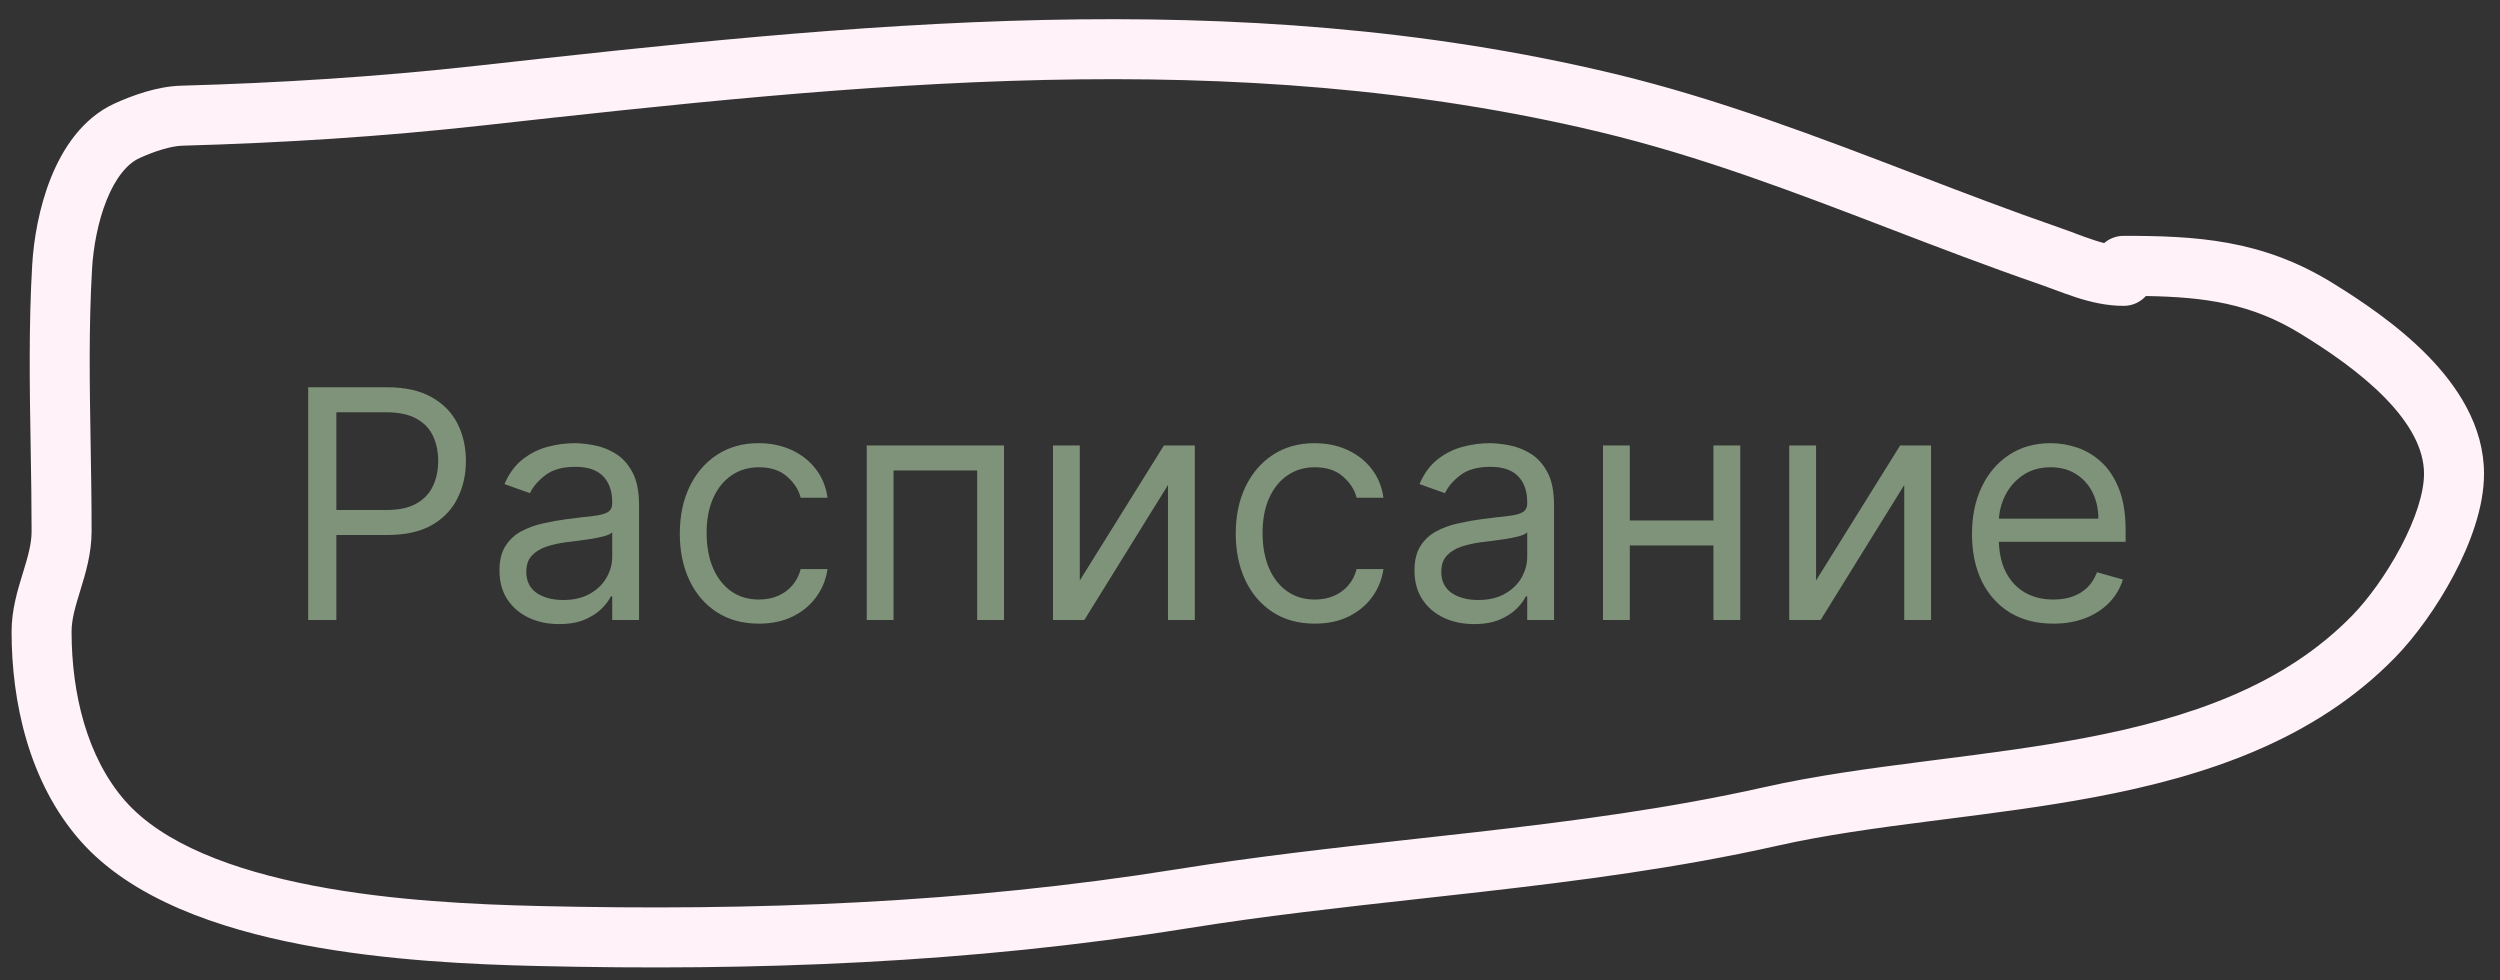 <?xml version="1.0" encoding="UTF-8"?> <svg xmlns="http://www.w3.org/2000/svg" width="125" height="49" viewBox="0 0 125 49" fill="none"><rect x="0" y="0" width="125" height="49" fill="#333333" stroke="none"/> <path d="M15.409 31V19.363H19.341C20.254 19.363 21 19.528 21.579 19.858C22.163 20.184 22.595 20.625 22.875 21.182C23.155 21.738 23.296 22.36 23.296 23.045C23.296 23.731 23.155 24.354 22.875 24.915C22.599 25.475 22.171 25.922 21.591 26.256C21.011 26.585 20.269 26.75 19.364 26.75H16.546V25.5H19.318C19.943 25.5 20.445 25.392 20.824 25.176C21.203 24.96 21.477 24.668 21.648 24.301C21.822 23.93 21.909 23.511 21.909 23.045C21.909 22.579 21.822 22.163 21.648 21.795C21.477 21.428 21.201 21.14 20.818 20.932C20.436 20.72 19.928 20.613 19.296 20.613H16.818V31H15.409Z" fill="#7E9379"></path> <path d="M27.952 31.204C27.399 31.204 26.897 31.1 26.446 30.892C25.995 30.68 25.637 30.375 25.372 29.977C25.107 29.576 24.974 29.091 24.974 28.523C24.974 28.023 25.073 27.617 25.27 27.307C25.467 26.992 25.73 26.746 26.06 26.568C26.389 26.39 26.753 26.258 27.151 26.17C27.552 26.079 27.956 26.008 28.361 25.954C28.891 25.886 29.321 25.835 29.651 25.801C29.984 25.763 30.226 25.701 30.378 25.613C30.533 25.526 30.611 25.375 30.611 25.159V25.113C30.611 24.553 30.457 24.117 30.151 23.807C29.848 23.496 29.387 23.341 28.77 23.341C28.13 23.341 27.628 23.481 27.264 23.761C26.901 24.042 26.645 24.341 26.497 24.659L25.224 24.204C25.452 23.674 25.755 23.261 26.134 22.966C26.516 22.667 26.933 22.458 27.384 22.341C27.838 22.22 28.285 22.159 28.724 22.159C29.005 22.159 29.327 22.193 29.69 22.261C30.058 22.326 30.412 22.46 30.753 22.665C31.098 22.869 31.384 23.178 31.611 23.591C31.838 24.004 31.952 24.557 31.952 25.25V31H30.611V29.818H30.543C30.452 30.008 30.3 30.21 30.088 30.426C29.876 30.642 29.594 30.826 29.241 30.977C28.889 31.129 28.459 31.204 27.952 31.204ZM28.156 30C28.687 30 29.134 29.896 29.497 29.687C29.865 29.479 30.141 29.21 30.327 28.881C30.516 28.551 30.611 28.204 30.611 27.841V26.613C30.554 26.682 30.429 26.744 30.236 26.801C30.046 26.854 29.827 26.901 29.577 26.943C29.331 26.981 29.09 27.015 28.855 27.045C28.624 27.072 28.437 27.095 28.293 27.113C27.944 27.159 27.618 27.233 27.315 27.335C27.016 27.434 26.774 27.583 26.588 27.784C26.406 27.981 26.315 28.25 26.315 28.591C26.315 29.057 26.488 29.409 26.832 29.648C27.181 29.883 27.622 30 28.156 30Z" fill="#7E9379"></path> <path d="M37.945 31.182C37.126 31.182 36.422 30.988 35.831 30.602C35.24 30.216 34.785 29.684 34.467 29.006C34.149 28.328 33.99 27.553 33.99 26.682C33.99 25.795 34.153 25.013 34.479 24.335C34.808 23.653 35.267 23.121 35.854 22.738C36.445 22.352 37.134 22.159 37.922 22.159C38.535 22.159 39.089 22.273 39.581 22.5C40.073 22.727 40.477 23.045 40.791 23.454C41.106 23.863 41.301 24.341 41.376 24.886H40.035C39.933 24.488 39.706 24.136 39.354 23.829C39.005 23.519 38.535 23.363 37.945 23.363C37.422 23.363 36.964 23.5 36.57 23.773C36.179 24.042 35.874 24.422 35.655 24.915C35.439 25.403 35.331 25.977 35.331 26.636C35.331 27.311 35.437 27.898 35.649 28.398C35.865 28.898 36.168 29.286 36.558 29.562C36.952 29.839 37.414 29.977 37.945 29.977C38.293 29.977 38.609 29.917 38.894 29.795C39.178 29.674 39.418 29.5 39.615 29.273C39.812 29.045 39.952 28.773 40.035 28.454H41.376C41.301 28.97 41.113 29.434 40.814 29.846C40.519 30.256 40.126 30.581 39.638 30.824C39.153 31.062 38.589 31.182 37.945 31.182Z" fill="#7E9379"></path> <path d="M43.337 31V22.273H50.2V31H48.859V23.523H44.678V31H43.337Z" fill="#7E9379"></path> <path d="M53.99 29.023L58.195 22.273H59.74V31H58.399V24.25L54.217 31H52.649V22.273H53.99V29.023Z" fill="#7E9379"></path> <path d="M65.742 31.182C64.923 31.182 64.219 30.988 63.628 30.602C63.037 30.216 62.582 29.684 62.264 29.006C61.946 28.328 61.787 27.553 61.787 26.682C61.787 25.795 61.95 25.013 62.276 24.335C62.605 23.653 63.063 23.121 63.651 22.738C64.242 22.352 64.931 22.159 65.719 22.159C66.332 22.159 66.885 22.273 67.378 22.5C67.87 22.727 68.274 23.045 68.588 23.454C68.903 23.863 69.097 24.341 69.173 24.886H67.832C67.73 24.488 67.503 24.136 67.151 23.829C66.802 23.519 66.332 23.363 65.742 23.363C65.219 23.363 64.76 23.5 64.367 23.773C63.976 24.042 63.671 24.422 63.452 24.915C63.236 25.403 63.128 25.977 63.128 26.636C63.128 27.311 63.234 27.898 63.446 28.398C63.662 28.898 63.965 29.286 64.355 29.562C64.749 29.839 65.211 29.977 65.742 29.977C66.09 29.977 66.406 29.917 66.69 29.795C66.974 29.674 67.215 29.5 67.412 29.273C67.609 29.045 67.749 28.773 67.832 28.454H69.173C69.097 28.97 68.91 29.434 68.611 29.846C68.315 30.256 67.923 30.581 67.435 30.824C66.95 31.062 66.385 31.182 65.742 31.182Z" fill="#7E9379"></path> <path d="M73.702 31.204C73.149 31.204 72.647 31.1 72.196 30.892C71.745 30.68 71.387 30.375 71.122 29.977C70.857 29.576 70.724 29.091 70.724 28.523C70.724 28.023 70.823 27.617 71.02 27.307C71.217 26.992 71.48 26.746 71.81 26.568C72.139 26.39 72.503 26.258 72.901 26.17C73.302 26.079 73.706 26.008 74.111 25.954C74.641 25.886 75.071 25.835 75.401 25.801C75.734 25.763 75.976 25.701 76.128 25.613C76.283 25.526 76.361 25.375 76.361 25.159V25.113C76.361 24.553 76.207 24.117 75.901 23.807C75.597 23.496 75.137 23.341 74.52 23.341C73.88 23.341 73.378 23.481 73.014 23.761C72.651 24.042 72.395 24.341 72.247 24.659L70.974 24.204C71.202 23.674 71.505 23.261 71.883 22.966C72.266 22.667 72.683 22.458 73.133 22.341C73.588 22.22 74.035 22.159 74.474 22.159C74.755 22.159 75.077 22.193 75.44 22.261C75.808 22.326 76.162 22.46 76.503 22.665C76.847 22.869 77.133 23.178 77.361 23.591C77.588 24.004 77.702 24.557 77.702 25.25V31H76.361V29.818H76.293C76.202 30.008 76.05 30.21 75.838 30.426C75.626 30.642 75.344 30.826 74.992 30.977C74.639 31.129 74.209 31.204 73.702 31.204ZM73.906 30C74.436 30 74.883 29.896 75.247 29.687C75.615 29.479 75.891 29.21 76.077 28.881C76.266 28.551 76.361 28.204 76.361 27.841V26.613C76.304 26.682 76.179 26.744 75.986 26.801C75.796 26.854 75.577 26.901 75.327 26.943C75.081 26.981 74.84 27.015 74.605 27.045C74.374 27.072 74.186 27.095 74.043 27.113C73.694 27.159 73.368 27.233 73.065 27.335C72.766 27.434 72.524 27.583 72.338 27.784C72.156 27.981 72.065 28.25 72.065 28.591C72.065 29.057 72.238 29.409 72.582 29.648C72.931 29.883 73.372 30 73.906 30Z" fill="#7E9379"></path> <path d="M85.99 26.023V27.273H81.172V26.023H85.99ZM81.49 22.273V31H80.149V22.273H81.49ZM87.013 22.273V31H85.672V22.273H87.013Z" fill="#7E9379"></path> <path d="M90.803 29.023L95.007 22.273H96.553V31H95.212V24.25L91.03 31H89.462V22.273H90.803V29.023Z" fill="#7E9379"></path> <path d="M102.668 31.182C101.827 31.182 101.101 30.996 100.491 30.625C99.885 30.25 99.418 29.727 99.088 29.057C98.762 28.383 98.599 27.598 98.599 26.704C98.599 25.811 98.762 25.023 99.088 24.341C99.418 23.655 99.876 23.121 100.463 22.738C101.054 22.352 101.743 22.159 102.531 22.159C102.986 22.159 103.435 22.235 103.878 22.386C104.321 22.538 104.724 22.784 105.088 23.125C105.452 23.462 105.741 23.909 105.957 24.466C106.173 25.023 106.281 25.708 106.281 26.523V27.091H99.554V25.932H104.918C104.918 25.439 104.819 25 104.622 24.613C104.429 24.227 104.152 23.922 103.793 23.699C103.437 23.475 103.016 23.363 102.531 23.363C101.997 23.363 101.535 23.496 101.145 23.761C100.759 24.023 100.461 24.363 100.253 24.784C100.045 25.204 99.94 25.655 99.94 26.136V26.909C99.94 27.568 100.054 28.127 100.281 28.585C100.512 29.04 100.832 29.386 101.241 29.625C101.651 29.86 102.126 29.977 102.668 29.977C103.02 29.977 103.338 29.928 103.622 29.829C103.91 29.727 104.158 29.576 104.366 29.375C104.575 29.17 104.736 28.917 104.849 28.613L106.145 28.977C106.009 29.417 105.779 29.803 105.457 30.136C105.135 30.466 104.738 30.723 104.264 30.909C103.791 31.091 103.259 31.182 102.668 31.182Z" fill="#7E9379"></path> <path fill-rule="evenodd" clip-rule="evenodd" d="M23.797 3.293C42.589 1.205 61.699 -0.87 80.702 3.686C85.903 4.933 90.888 6.843 95.782 8.717C98.188 9.639 100.572 10.552 102.949 11.374C103.287 11.491 103.553 11.591 103.8 11.684C104.109 11.8 104.389 11.906 104.746 12.02C104.907 12.072 105.06 12.116 105.207 12.154C105.47 11.928 105.811 11.792 106.184 11.792C109.765 11.792 113.066 11.964 116.59 14.127C118.028 15.009 119.879 16.247 121.382 17.781C122.867 19.297 124.201 21.295 124.201 23.691C124.201 25.375 123.506 27.214 122.682 28.768C121.841 30.353 120.759 31.842 119.772 32.857C115.701 37.041 110.229 38.819 104.752 39.853C102.263 40.322 99.717 40.648 97.265 40.961C97.014 40.993 96.764 41.024 96.516 41.056C93.813 41.403 91.245 41.752 88.885 42.283C83.963 43.391 78.985 44.035 74.054 44.596C73.046 44.711 72.042 44.822 71.04 44.933C67.115 45.367 63.233 45.797 59.374 46.416C48.501 48.161 37.737 48.562 26.79 48.298C23.756 48.225 19.338 48.045 15.096 47.23C10.927 46.428 6.58 44.952 4.012 42.033C1.435 39.106 0.579 35.073 0.579 31.588C0.579 30.488 0.885 29.494 1.121 28.725C1.129 28.698 1.138 28.672 1.146 28.646C1.405 27.802 1.58 27.191 1.58 26.555C1.58 25.204 1.557 23.82 1.534 22.421C1.483 19.384 1.432 16.27 1.611 13.232C1.685 11.972 1.955 10.367 2.542 8.9C3.116 7.466 4.095 5.918 5.74 5.17C6.601 4.779 7.854 4.318 9.045 4.285C13.99 4.148 18.887 3.838 23.797 3.293ZM107.295 14.801C107.021 15.103 106.625 15.293 106.184 15.293C105.316 15.293 104.518 15.097 103.831 14.877C103.461 14.759 103.006 14.59 102.606 14.441C102.362 14.351 102.138 14.268 101.968 14.209C99.389 13.317 96.907 12.365 94.456 11.425C89.678 9.593 85.022 7.807 80.003 6.604C61.59 2.189 42.999 4.178 24.128 6.274C19.124 6.83 14.143 7.145 9.128 7.284C8.546 7.3 7.734 7.559 6.982 7.901C6.361 8.183 5.779 8.886 5.327 10.015C4.888 11.112 4.666 12.384 4.605 13.408C4.433 16.333 4.482 19.252 4.532 22.226C4.556 23.654 4.58 25.095 4.58 26.555C4.58 27.681 4.271 28.689 4.031 29.468C4.025 29.487 4.019 29.507 4.014 29.526C3.752 30.377 3.579 30.974 3.579 31.588C3.579 34.684 4.355 37.882 6.264 40.051C8.133 42.175 11.608 43.504 15.663 44.283C19.645 45.049 23.853 45.226 26.863 45.299C37.691 45.559 48.261 45.161 58.899 43.454C62.838 42.822 66.813 42.382 70.745 41.947C71.738 41.837 72.728 41.728 73.714 41.616C78.629 41.056 83.472 40.427 88.226 39.356C90.741 38.79 93.442 38.426 96.134 38.081C96.381 38.049 96.629 38.017 96.876 37.986C99.342 37.671 101.799 37.357 104.196 36.905C109.48 35.907 114.203 34.278 117.622 30.765C118.388 29.978 119.308 28.727 120.031 27.363C120.771 25.968 121.201 24.649 121.201 23.691C121.201 22.444 120.497 21.165 119.239 19.881C117.999 18.615 116.402 17.531 115.021 16.684C112.55 15.168 110.235 14.851 107.295 14.801Z" fill="#FFF2F8"></path> </svg> 
